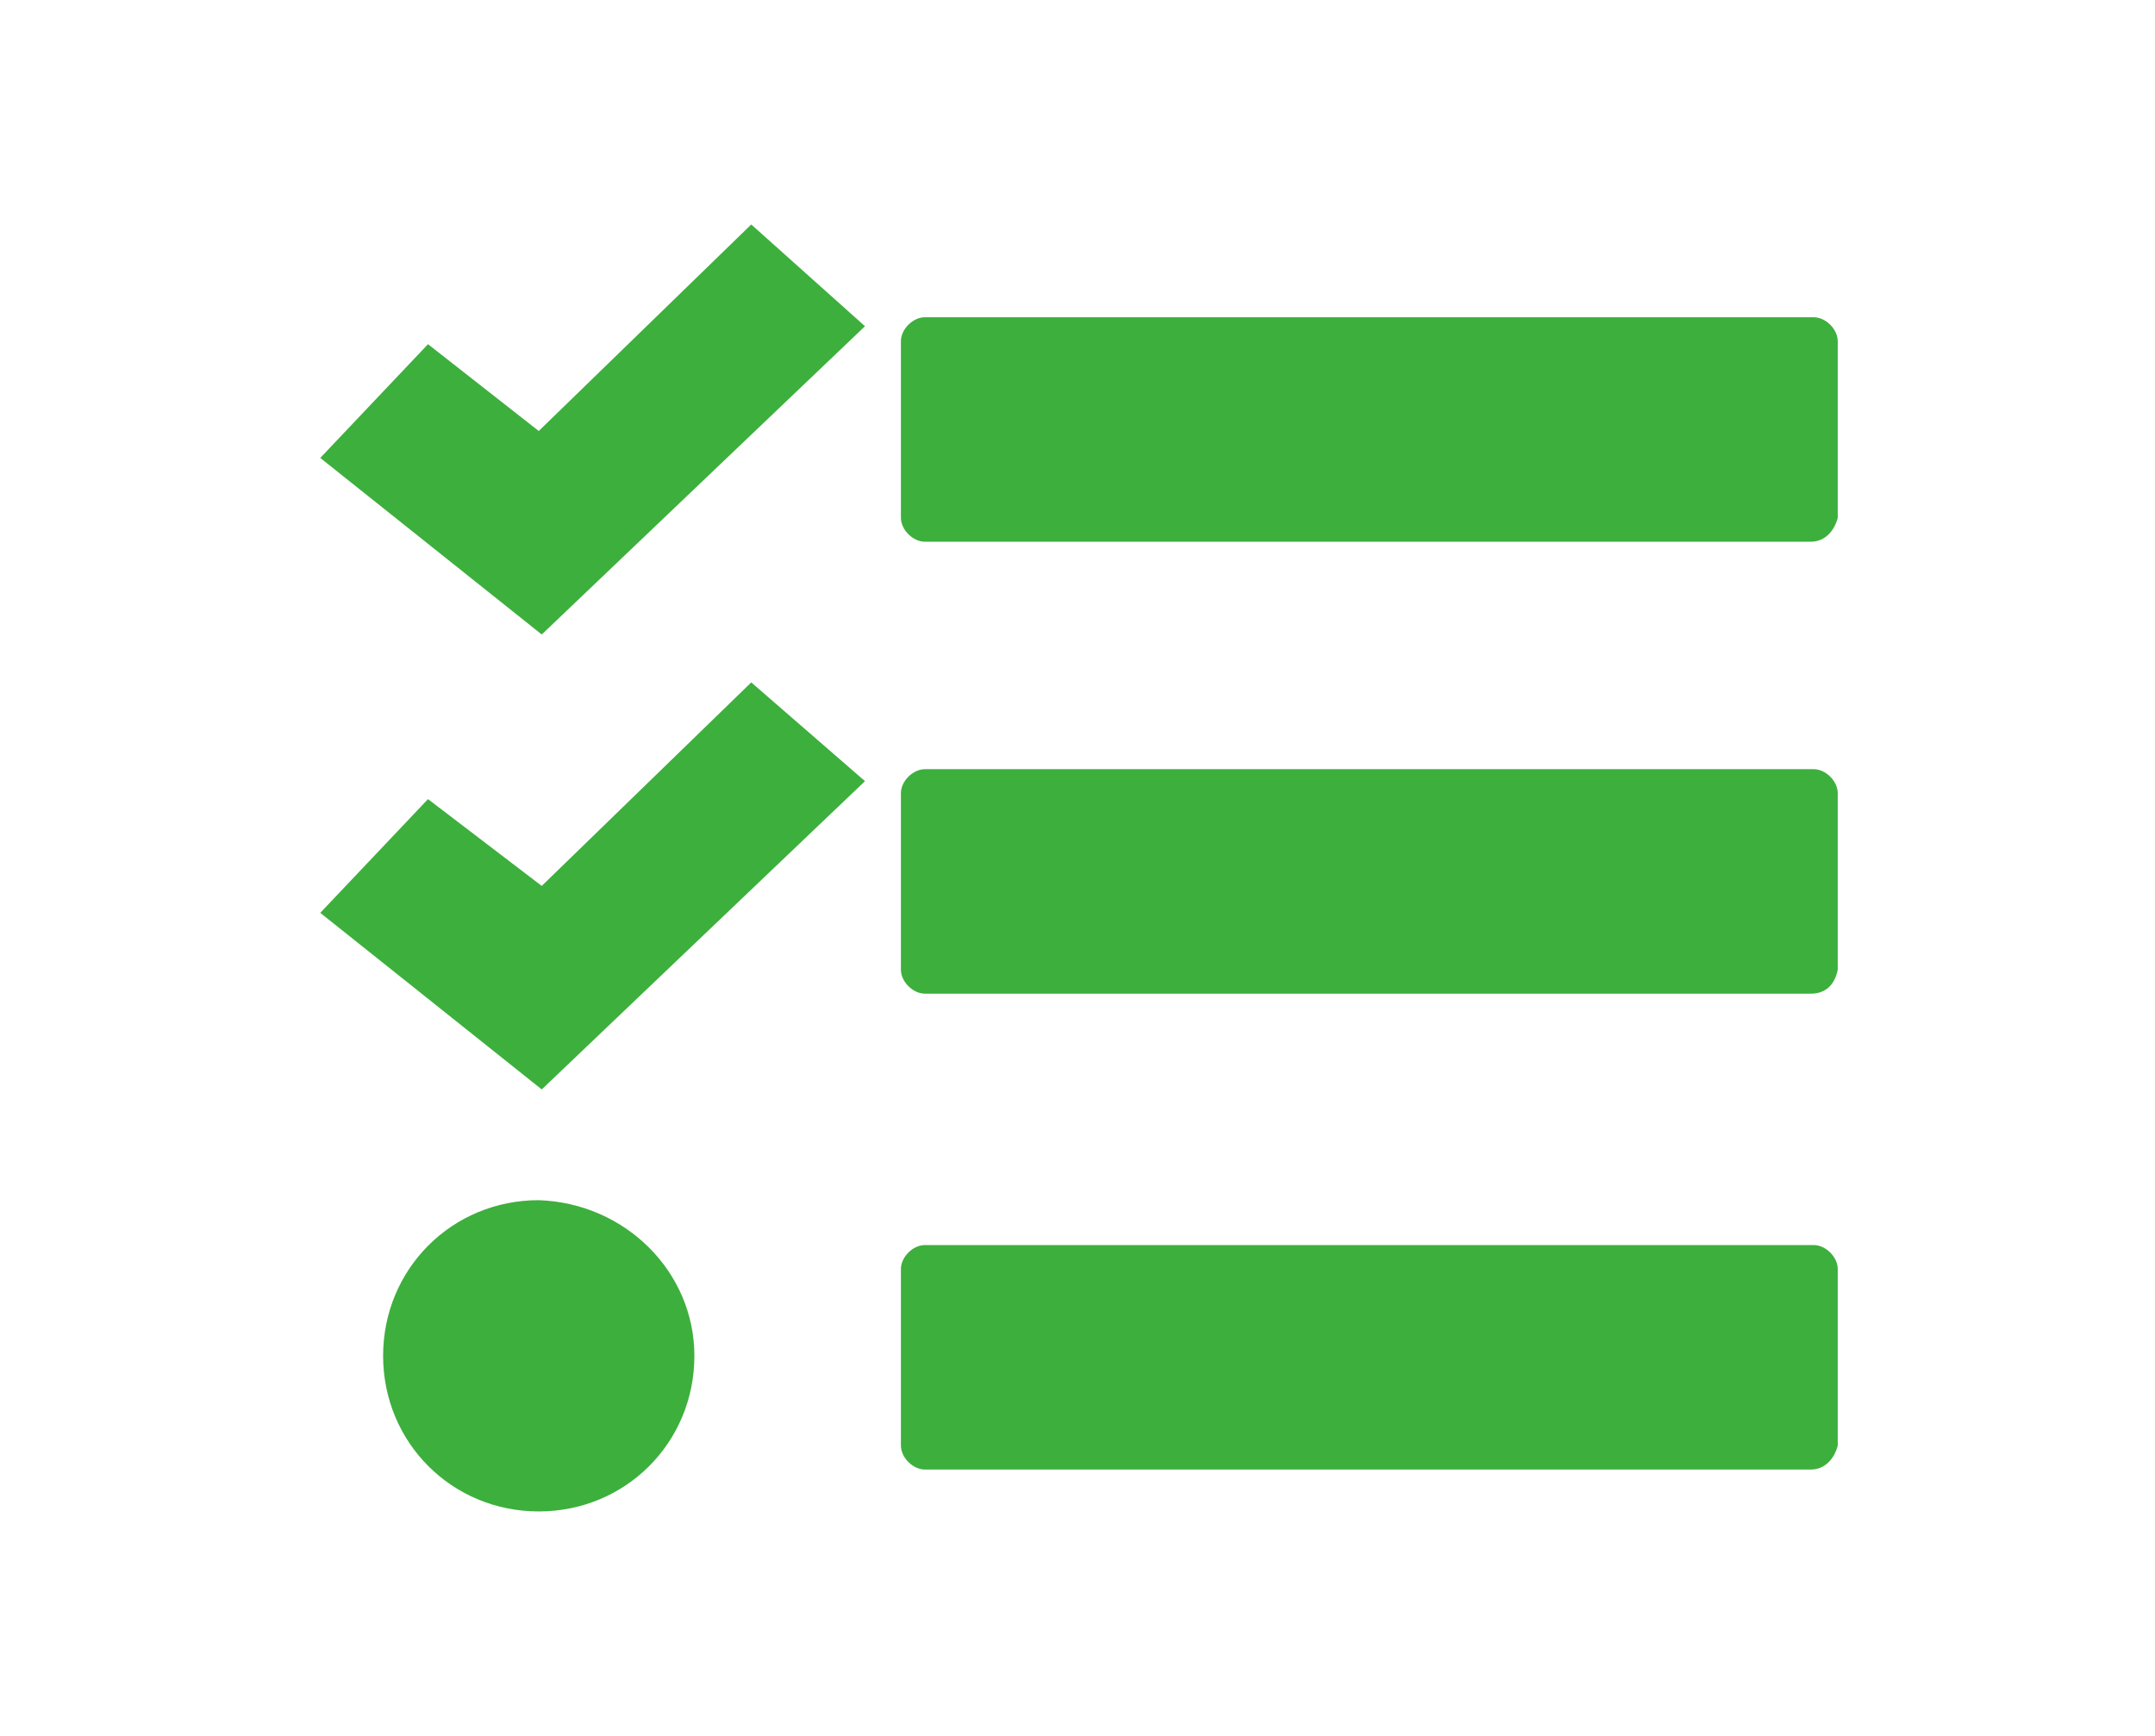 <?xml version="1.0" encoding="utf-8"?>
<!-- Generator: Adobe Illustrator 26.3.1, SVG Export Plug-In . SVG Version: 6.00 Build 0)  -->
<svg version="1.1" id="コンポーネント_40_1" xmlns="http://www.w3.org/2000/svg" xmlns:xlink="http://www.w3.org/1999/xlink"
	 x="0px" y="0px" viewBox="0 0 72 58" style="enable-background:new 0 0 72 58;" xml:space="preserve">
<style type="text/css">
	.st0{fill:#3DAF3D;}
	.st1{clip-path:url(#SVGID_00000020370521147590371820000000901097164221091489_);}
</style>
<path id="パス_26516" class="st0" d="M25.1,7.5L18,14.4l-3.7-2.9l-3.6,3.8l7.4,5.9l10.8-10.3L25.1,7.5z"/>
<path id="パス_26517" class="st0" d="M18.1,29.6l-3.8-2.9l-3.6,3.8l7.4,5.9l10.8-10.3l-3.8-3.3L18.1,29.6z"/>
<g id="グループ_15984" transform="translate(0)">
	<g>
		<g>
			<defs>
				<rect id="SVGID_1_" x="10.7" y="7.5" width="50.7" height="43"/>
			</defs>
			<clipPath id="SVGID_00000028284478771715403360000012607964057689076364_">
				<use xlink:href="#SVGID_1_"  style="overflow:visible;"/>
			</clipPath>
			<g id="グループ_15983" style="clip-path:url(#SVGID_00000028284478771715403360000012607964057689076364_);">
				<path id="パス_26518" class="st0" d="M23.2,45.3c0,2.9-2.3,5.2-5.2,5.2s-5.2-2.3-5.2-5.2s2.3-5.2,5.2-5.2l0,0
					C20.9,40.2,23.2,42.5,23.2,45.3L23.2,45.3"/>
				<path id="パス_26519" class="st0" d="M60.5,49.1H30.9c-0.4,0-0.8-0.4-0.8-0.8v-5.9c0-0.4,0.4-0.8,0.8-0.8h29.7
					c0.4,0,0.8,0.4,0.8,0.8v5.9C61.3,48.7,61,49.1,60.5,49.1"/>
				<path id="パス_26520" class="st0" d="M60.5,33.2H30.9c-0.4,0-0.8-0.4-0.8-0.8v-5.9c0-0.4,0.4-0.8,0.8-0.8h29.7
					c0.4,0,0.8,0.4,0.8,0.8v5.9C61.3,32.9,61,33.2,60.5,33.2"/>
				<path id="パス_26521" class="st0" d="M60.5,18.1H30.9c-0.4,0-0.8-0.4-0.8-0.8v-5.9c0-0.4,0.4-0.8,0.8-0.8h29.7
					c0.4,0,0.8,0.4,0.8,0.8v5.9C61.3,17.7,61,18.1,60.5,18.1"/>
			</g>
		</g>
	</g>
</g>
</svg>
